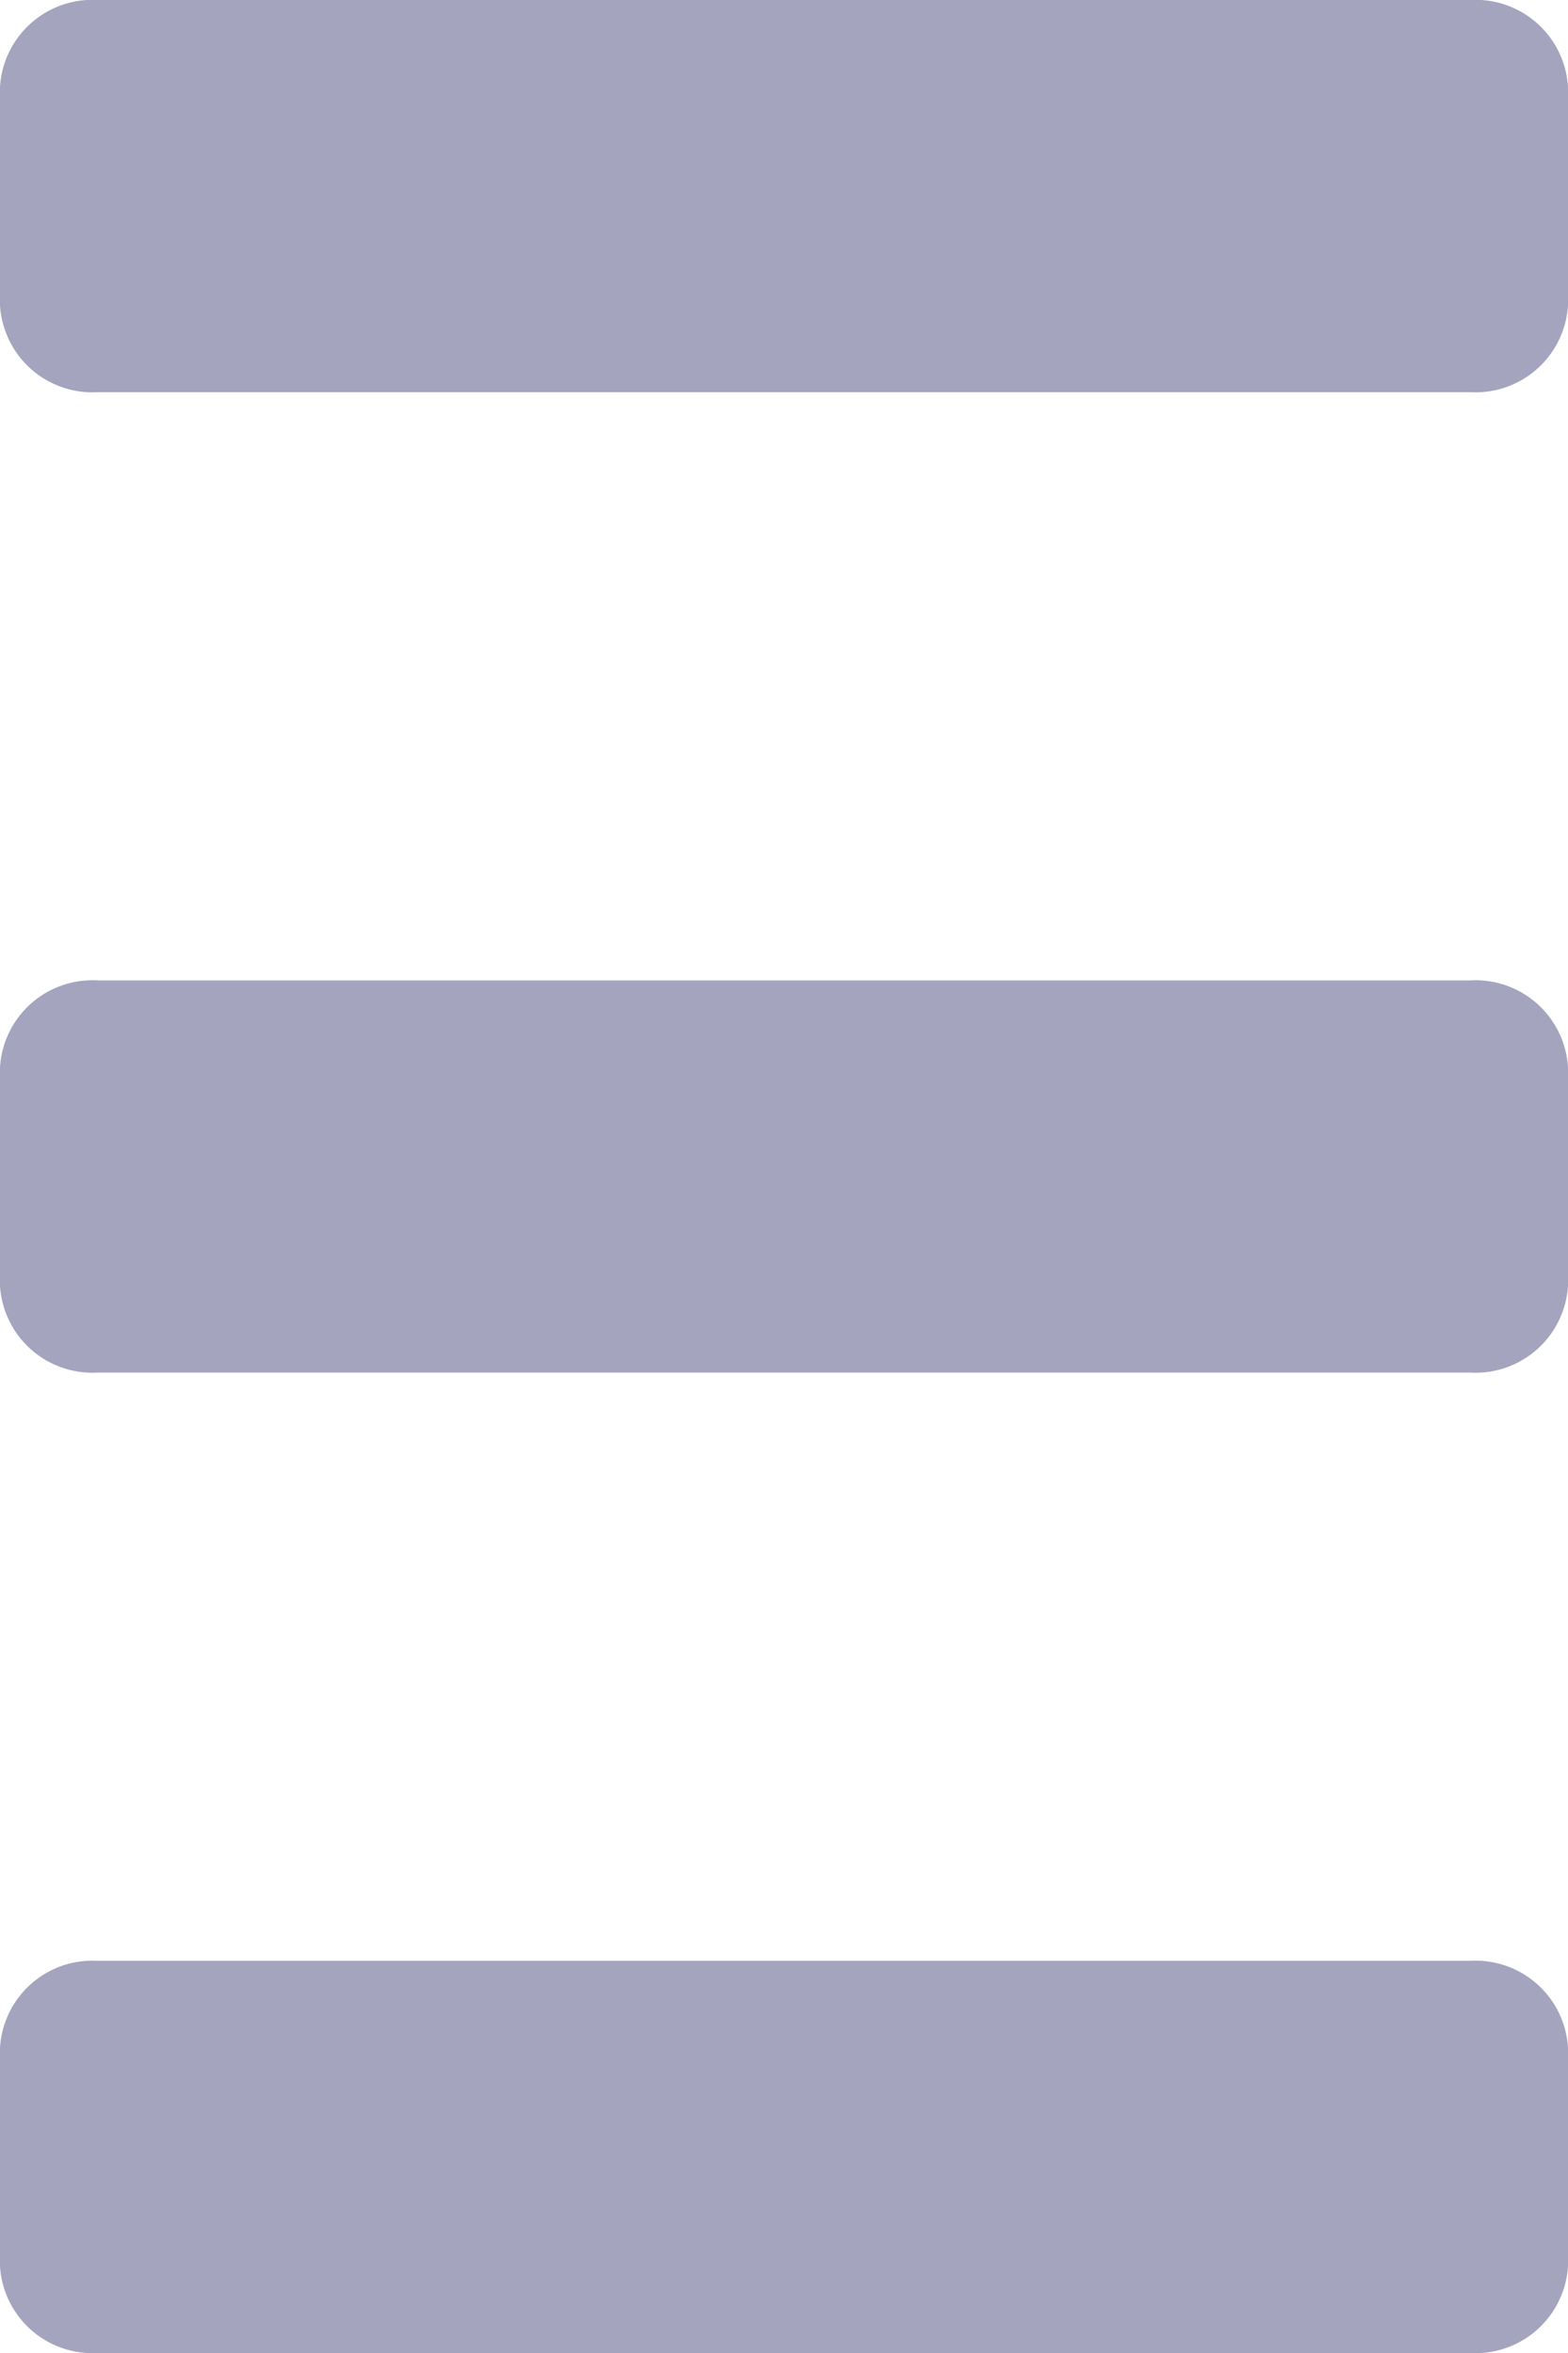 <svg xmlns="http://www.w3.org/2000/svg" width="16" height="24" viewBox="0 0 16 24">
  <g id="Burger_button" data-name="Burger button" transform="translate(-1840 -705)">
    <path id="Path_375" data-name="Path 375" d="M9,0H7A.945.945,0,0,0,6,1V15a.945.945,0,0,0,1,1H9a.945.945,0,0,0,1-1V1A.945.945,0,0,0,9,0Z" transform="translate(1856 699) rotate(90)" fill="#a5a4bf"/>
    <path id="Path_376" data-name="Path 376" d="M9,0H7A.945.945,0,0,0,6,1V15a.945.945,0,0,0,1,1H9a.945.945,0,0,0,1-1V1A.945.945,0,0,0,9,0Z" transform="translate(1856 709) rotate(90)" fill="#a5a4bf"/>
    <path id="Path_377" data-name="Path 377" d="M9,0H7A.945.945,0,0,0,6,1V15a.945.945,0,0,0,1,1H9a.945.945,0,0,0,1-1V1A.945.945,0,0,0,9,0Z" transform="translate(1856 719) rotate(90)" fill="#a5a4bf"/>
  </g>
</svg>
